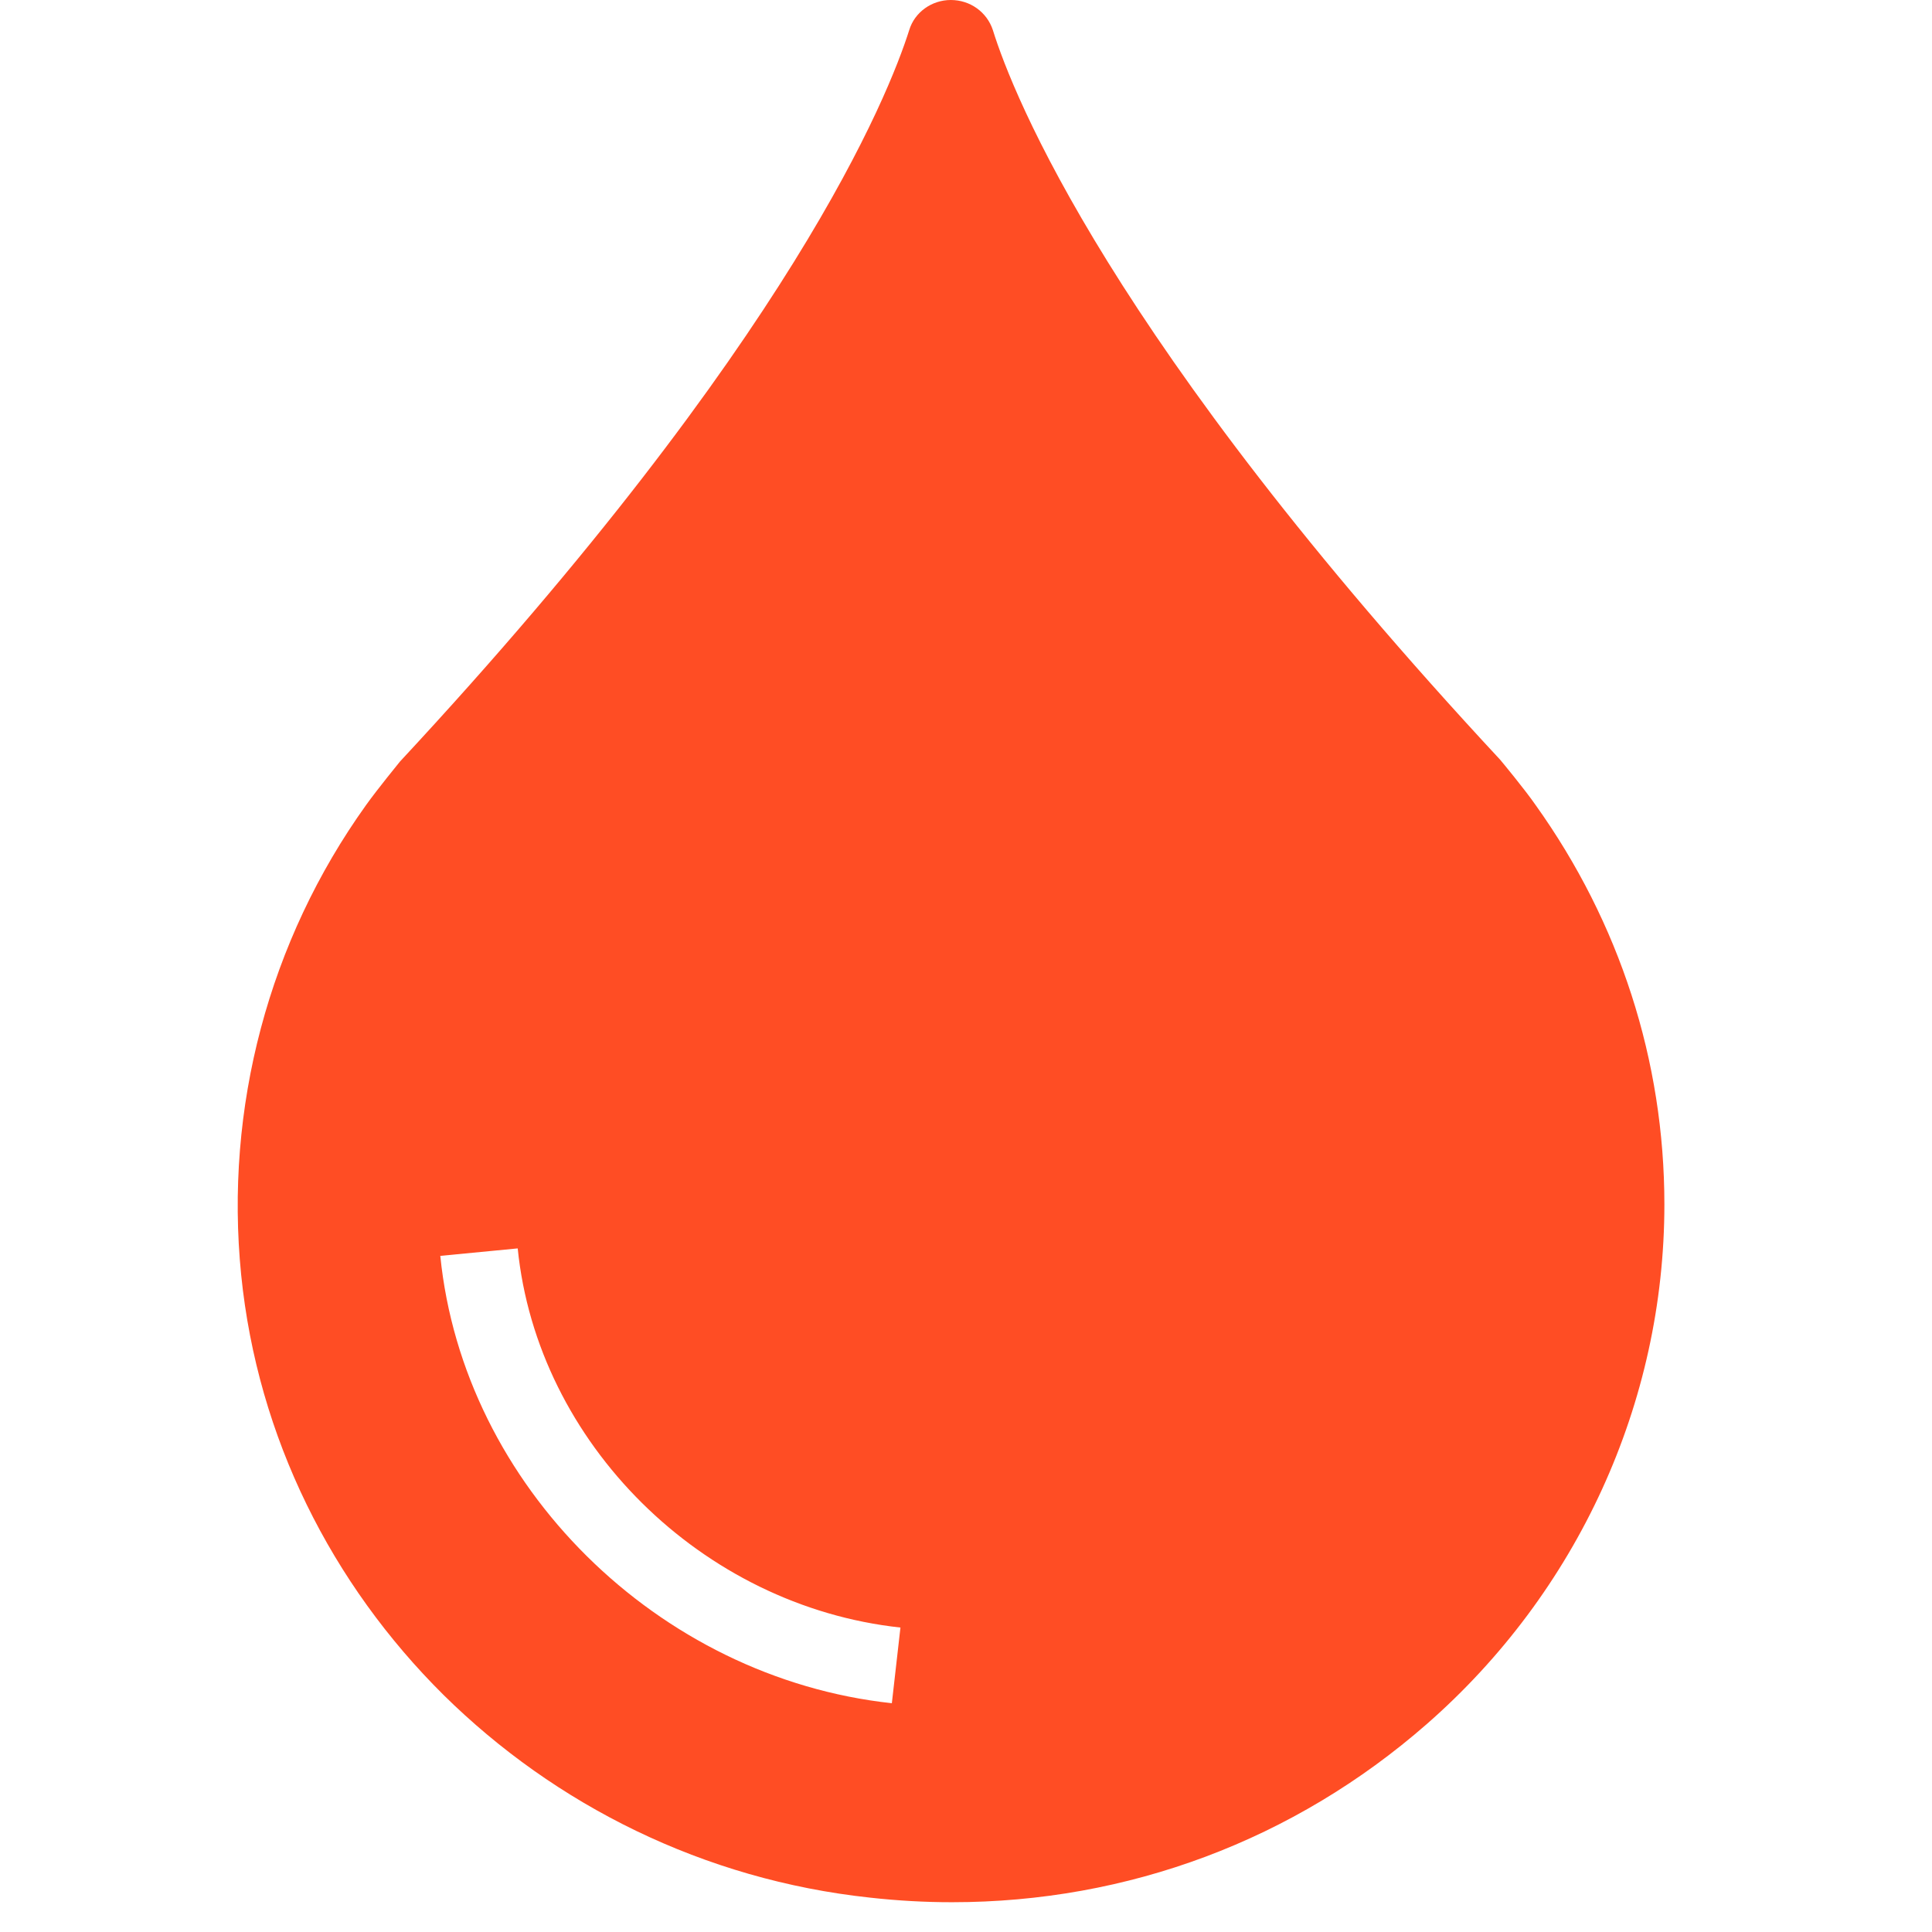 <svg width="29" height="29" viewBox="0 0 29 29" fill="none" xmlns="http://www.w3.org/2000/svg">
<g clip-path="url(#clip0_910_14733)">
<path d="M23.05 12.084C22.892 11.855 22.542 11.432 22.518 11.404C16.661 5.105 15.207 1.428 14.903 0.451C14.815 0.183 14.564 0 14.272 0C13.986 0 13.729 0.183 13.648 0.451C13.338 1.428 11.884 5.105 6.003 11.432C6.003 11.432 5.658 11.855 5.495 12.084C4.035 14.122 3.369 16.629 3.62 19.136C3.866 21.58 4.981 23.779 6.657 25.441C8.333 27.096 10.564 28.216 13.058 28.484C13.472 28.53 13.881 28.553 14.29 28.553C16.93 28.553 19.423 27.622 21.415 25.88C23.68 23.899 24.983 21.055 24.983 18.079C24.983 15.921 24.311 13.848 23.05 12.084ZM13.387 25.566C9.87 25.185 6.955 22.299 6.609 18.851L7.771 18.739C8.065 21.661 10.535 24.108 13.516 24.43L13.387 25.566Z" fill="#FF4D24"/>
</g>
<defs>
<clipPath id="clip0_910_14733">
<rect width="28.553" height="28.553" fill="white"/>
</clipPath>
</defs>
</svg>
